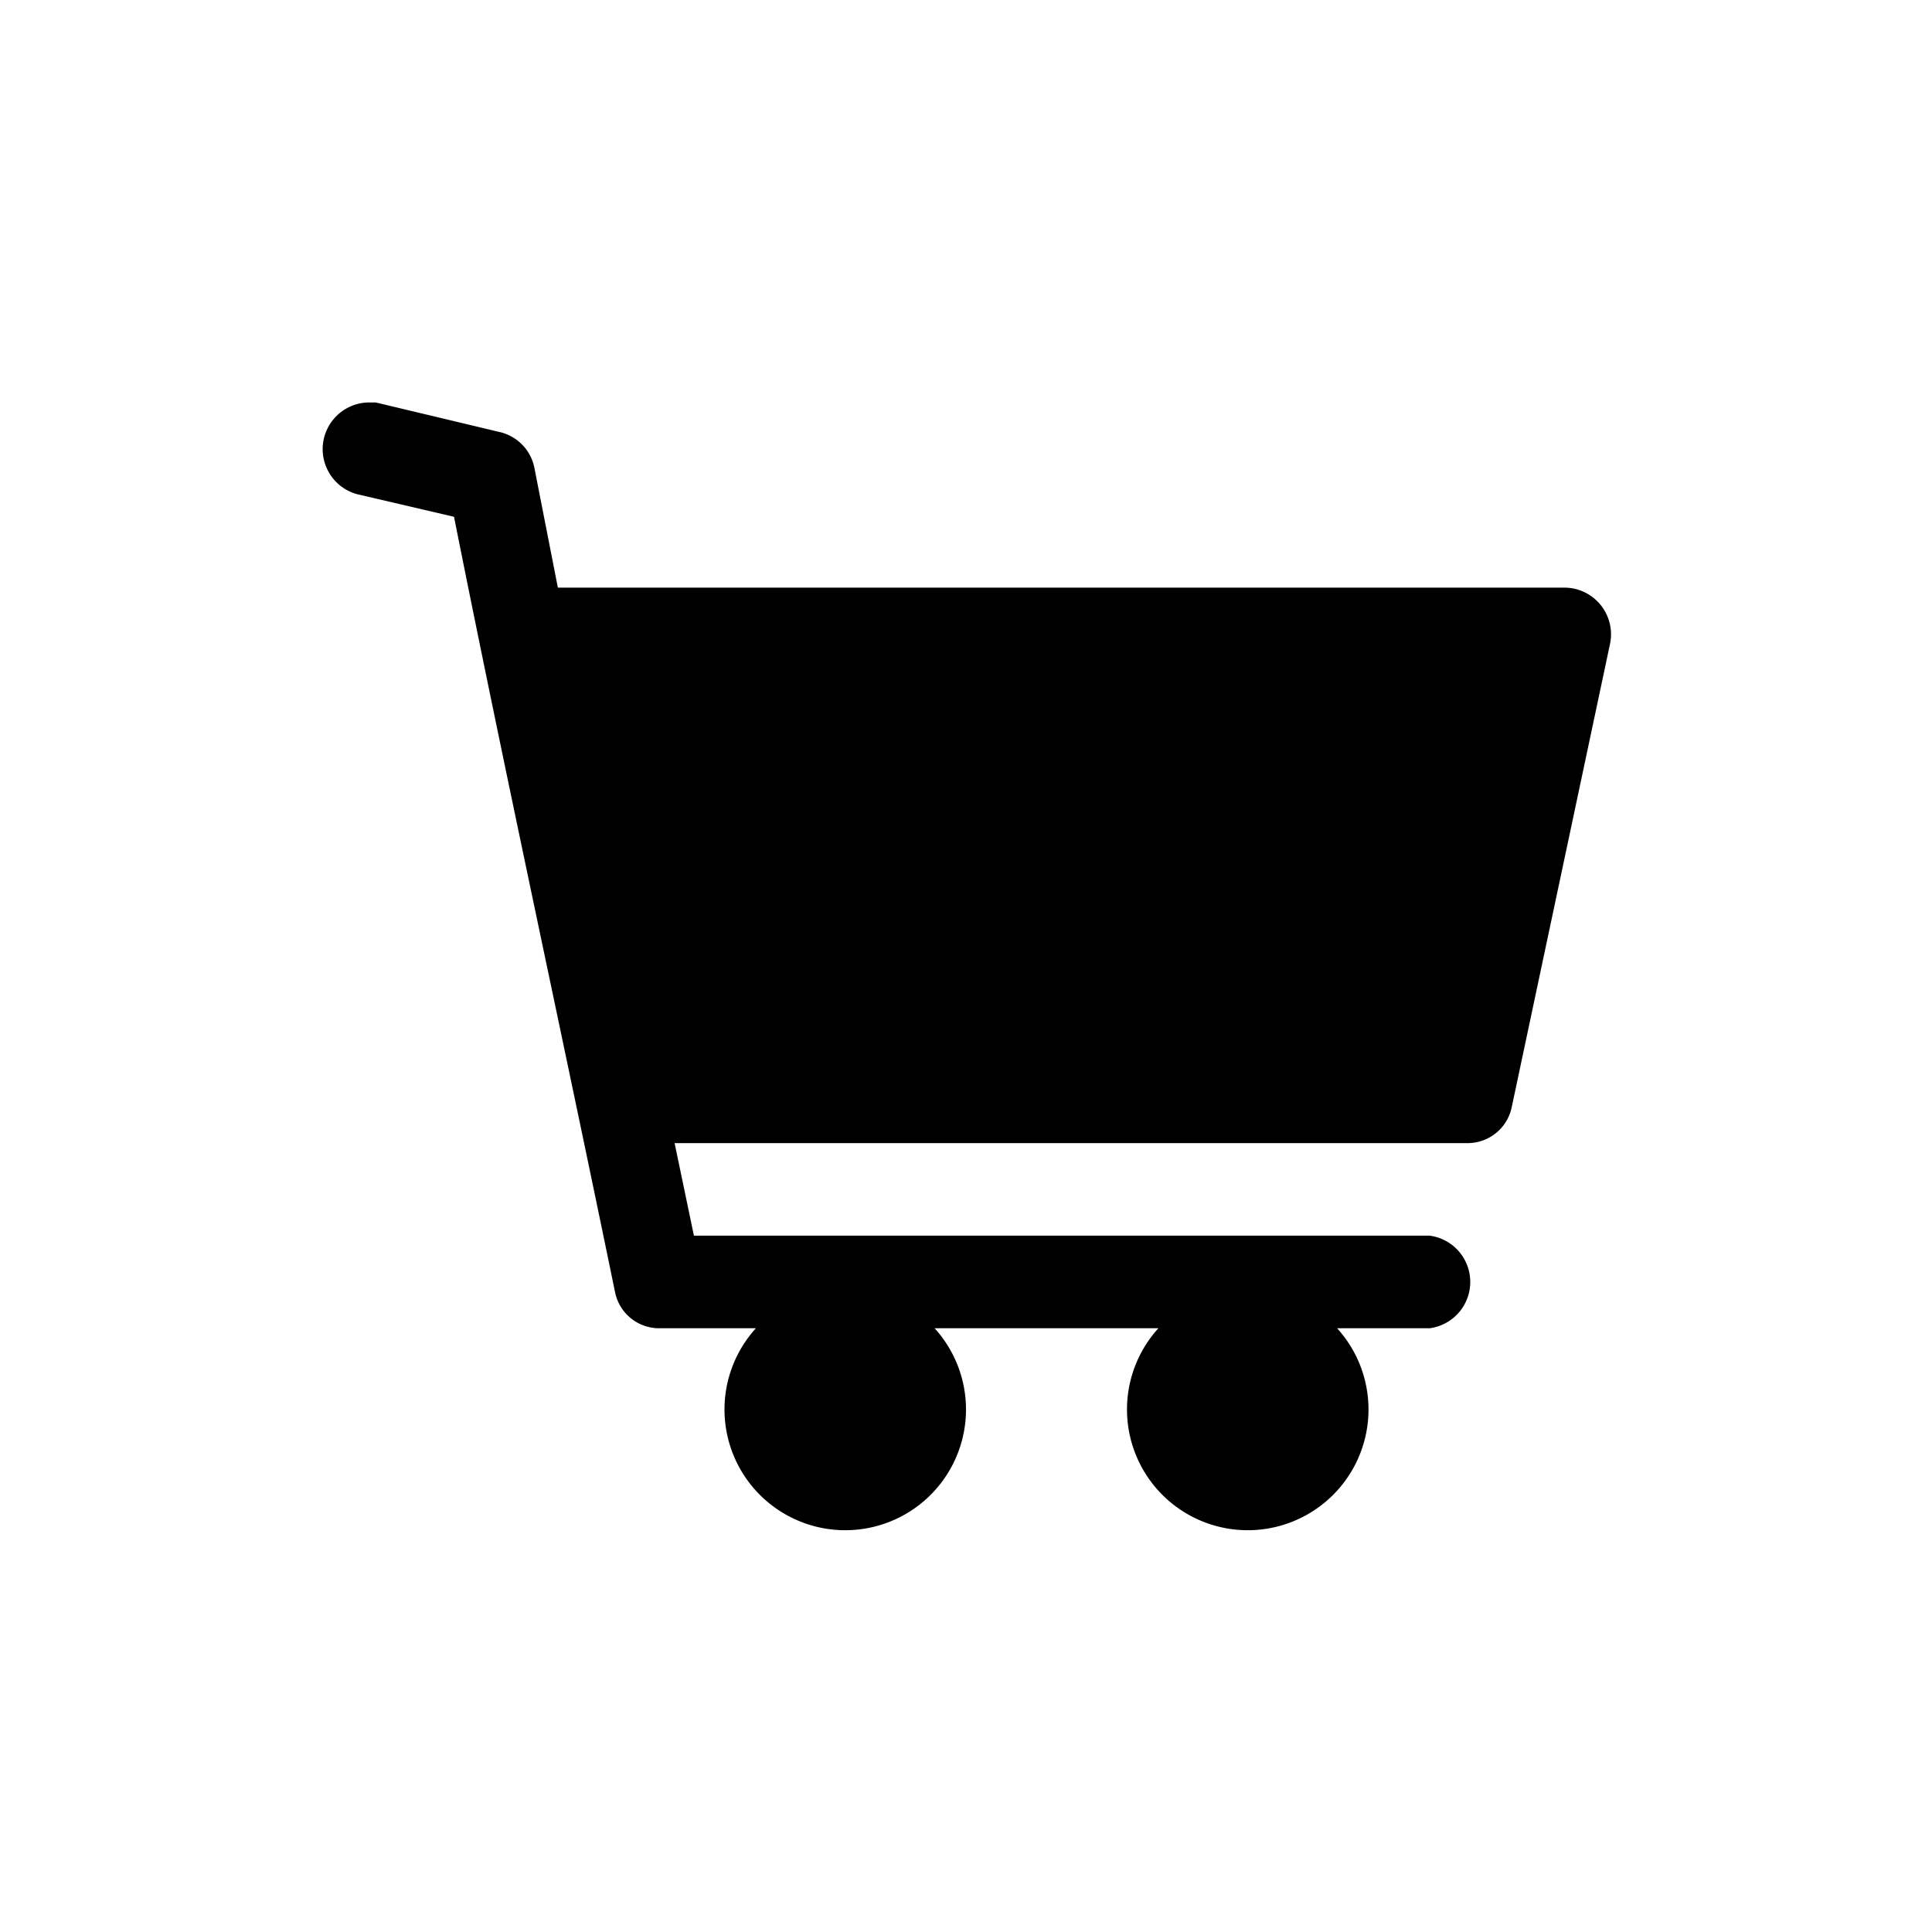 <svg id="Layer_1" data-name="Layer 1" xmlns="http://www.w3.org/2000/svg" viewBox="0 0 24 24"><title>shopping-cart</title><path d="M19.45,7.3H6.93L6.64,5.82a.57.57,0,0,0-.42-.45L4.67,5H4.56a.58.58,0,0,0-.12,1.14l1.2.28c.64,3.21,1.34,6.42,2,9.63a.56.56,0,0,0,.53.45H9.39a1.5,1.5,0,1,0,2.22,0h2.78a1.5,1.5,0,1,0,2.22,0h1.15a.58.58,0,0,0,0-1.15H8.62L8.38,14.2h9.87a.56.56,0,0,0,.53-.45L20,8A.58.58,0,0,0,19.45,7.3Z"/></svg>